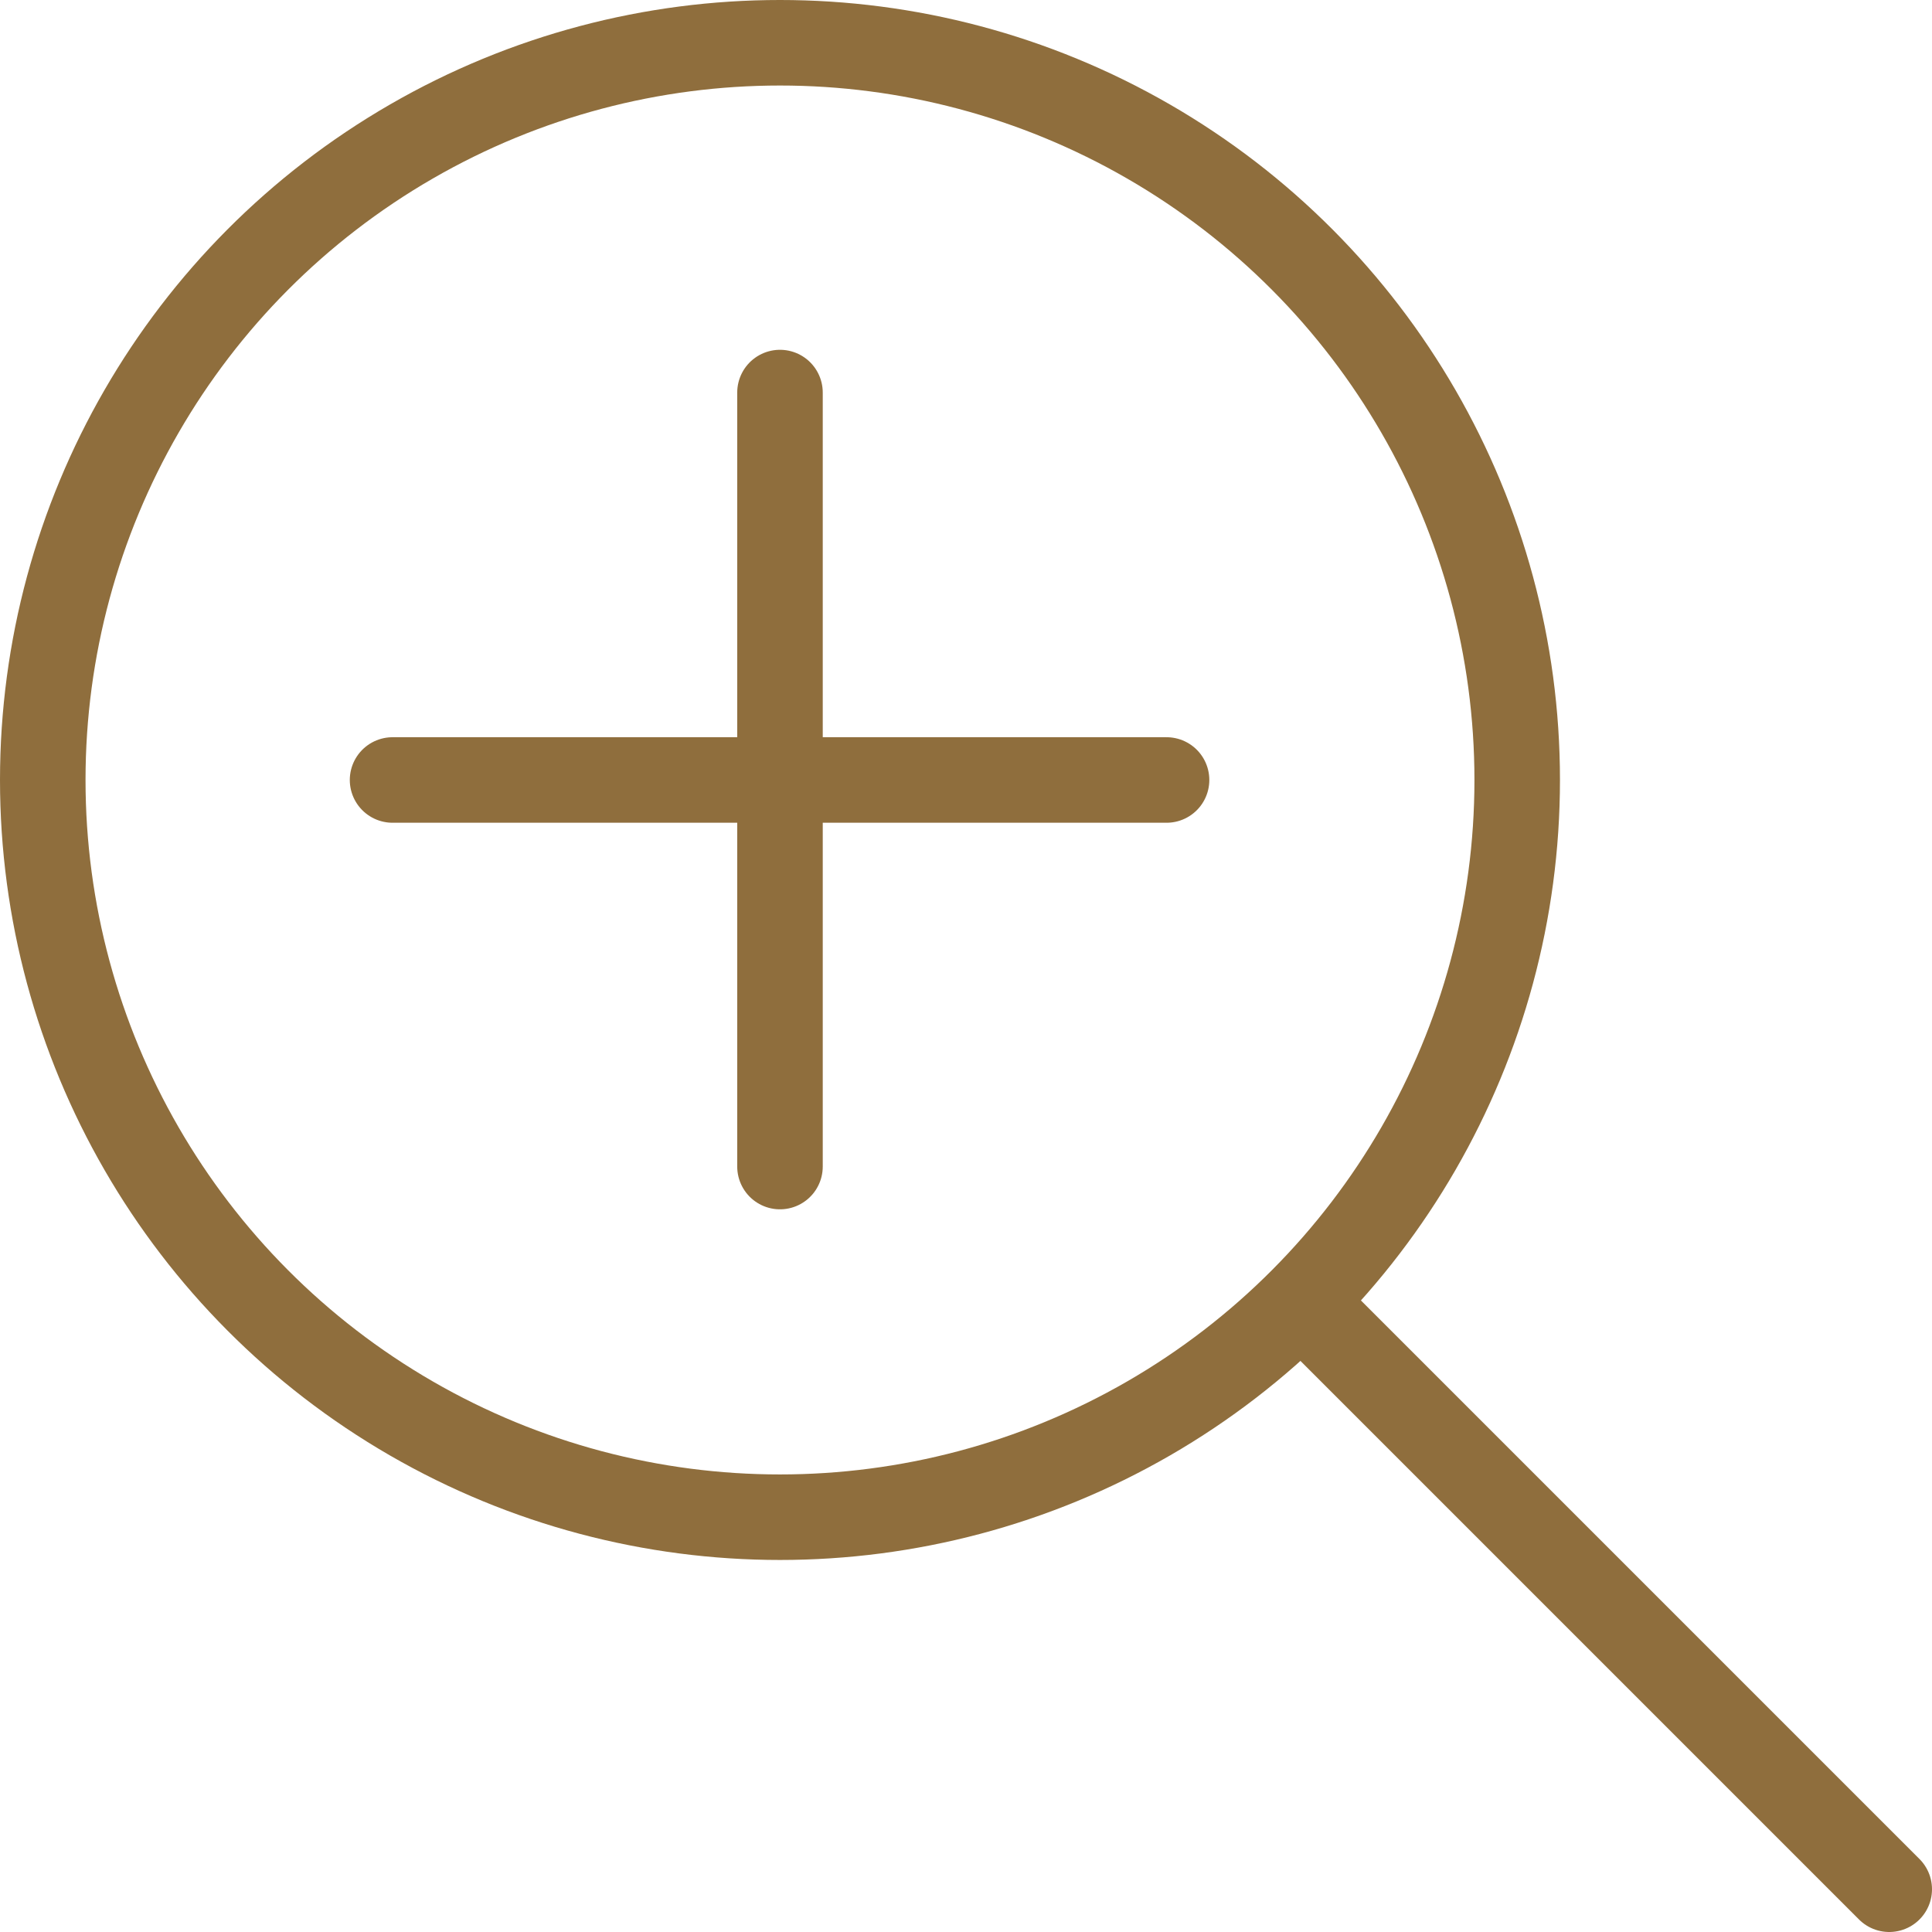 <svg xmlns="http://www.w3.org/2000/svg" viewBox="0 0 22.59 22.59"><defs><style>.cls-1,.cls-2{fill:none;stroke:#8f6e3d;stroke-miterlimit:10;}.cls-2{stroke-linecap:round;}</style></defs><g id="レイヤー_2" data-name="レイヤー 2"><g id="レイヤー_1-2" data-name="レイヤー 1"><circle class="cls-1" cx="9.12" cy="9.12" r="8.62"/><line class="cls-2" x1="15.35" y1="15.35" x2="22.09" y2="22.09"/><line class="cls-2" x1="4.59" y1="9.12" x2="13.64" y2="9.12"/><line class="cls-2" x1="9.12" y1="4.59" x2="9.12" y2="13.64"/></g></g></svg>